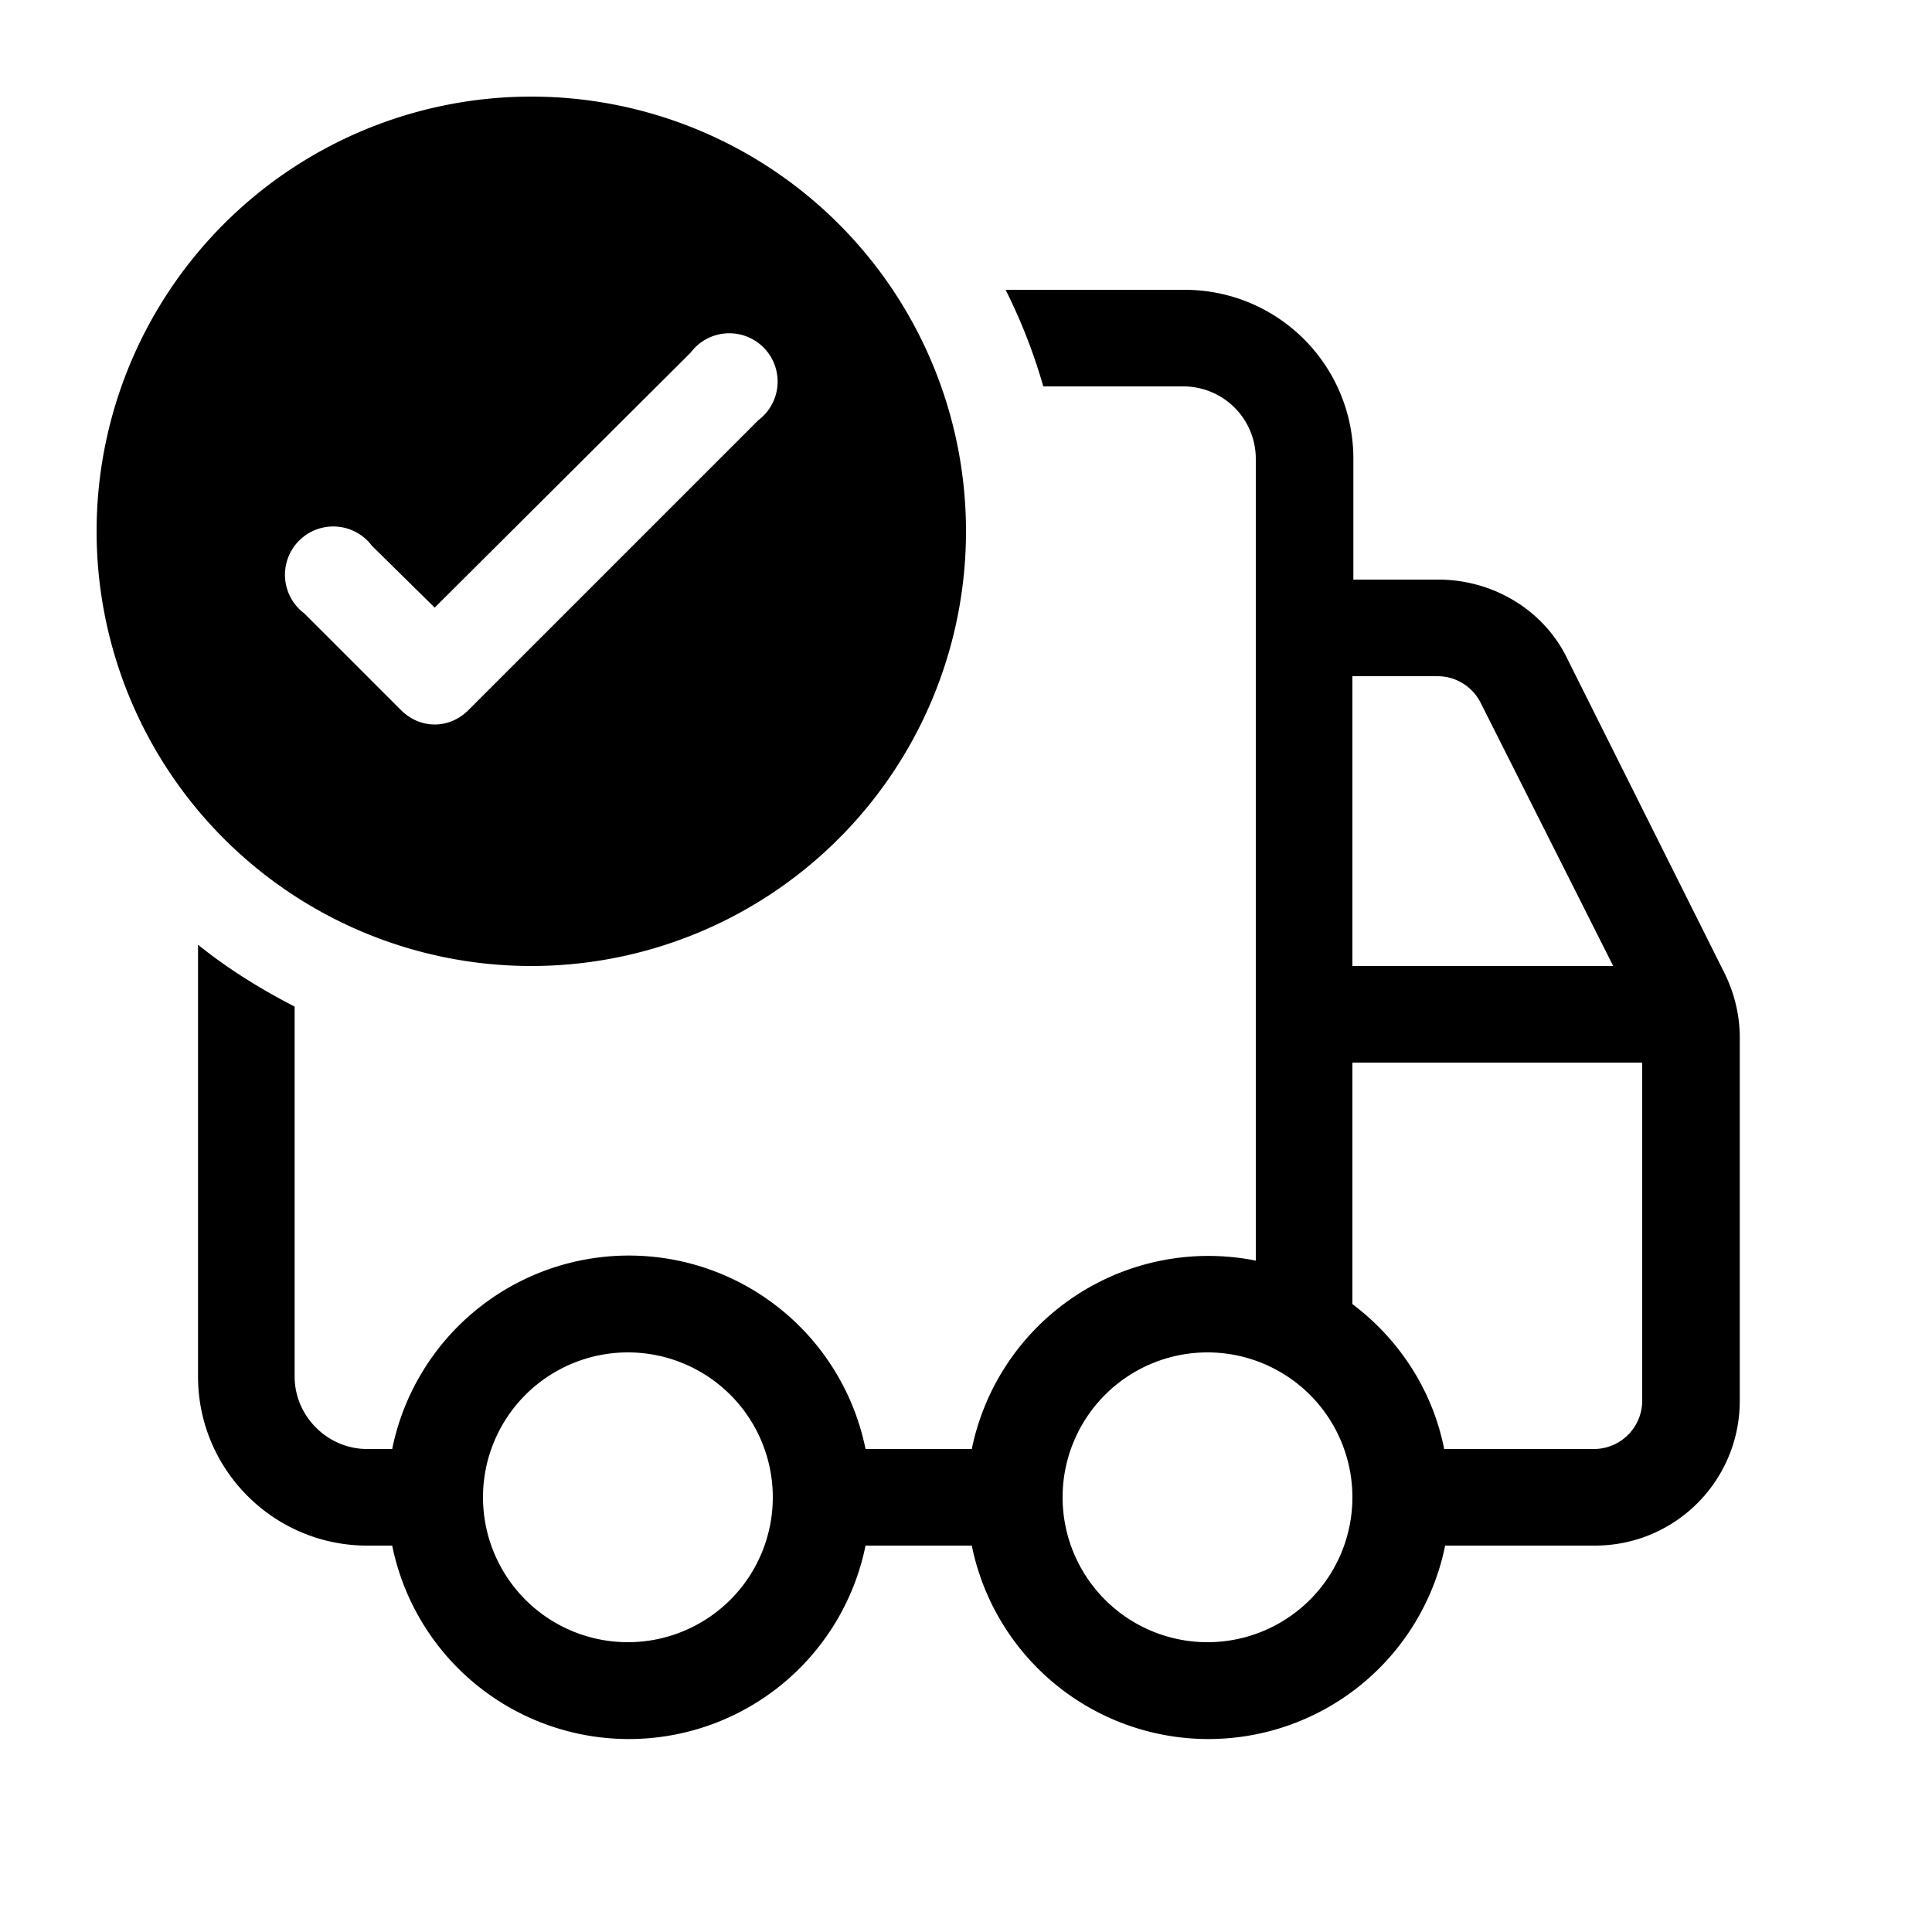 <svg width="20" height="20" viewBox="0 0 20 20" xmlns="http://www.w3.org/2000/svg"><path d="M10 5.5a4.5 4.5 0 1 1-9 0 4.5 4.5 0 0 1 9 0ZM4.85 7.35l3-3a.5.5 0 1 0-.7-.7L4.5 6.29l-.65-.64a.5.5 0 1 0-.7.7l1 1c.2.2.5.2.7 0ZM12.25 4H10.8c-.1-.35-.23-.68-.39-1h1.85c.97 0 1.75.78 1.75 1.75V6h.88c.57 0 1.1.32 1.34.83l1.62 3.24c.1.2.16.43.16.67v3.76c0 .83-.67 1.5-1.5 1.5h-1.55a2.5 2.5 0 0 1-4.9 0h-1.1a2.5 2.5 0 0 1-4.9 0H3.8c-.96 0-1.75-.78-1.75-1.75V9.78c.31.25.65.46 1 .64v3.83c0 .41.34.75.75.75h.26a2.5 2.5 0 0 1 4.9 0h1.1A2.5 2.5 0 0 1 13 13.05v-8.3a.75.75 0 0 0-.75-.75ZM14 13.5c.48.36.83.89.95 1.5h1.55a.5.5 0 0 0 .5-.5V11h-3v2.5Zm0-3.5h2.7l-1.37-2.72a.5.5 0 0 0-.45-.28H14v3Zm-7.5 4a1.5 1.5 0 1 0 0 3 1.5 1.5 0 0 0 0-3Zm4.5 1.5a1.5 1.5 0 1 0 3 0 1.5 1.5 0 0 0-3 0Z"/></svg>